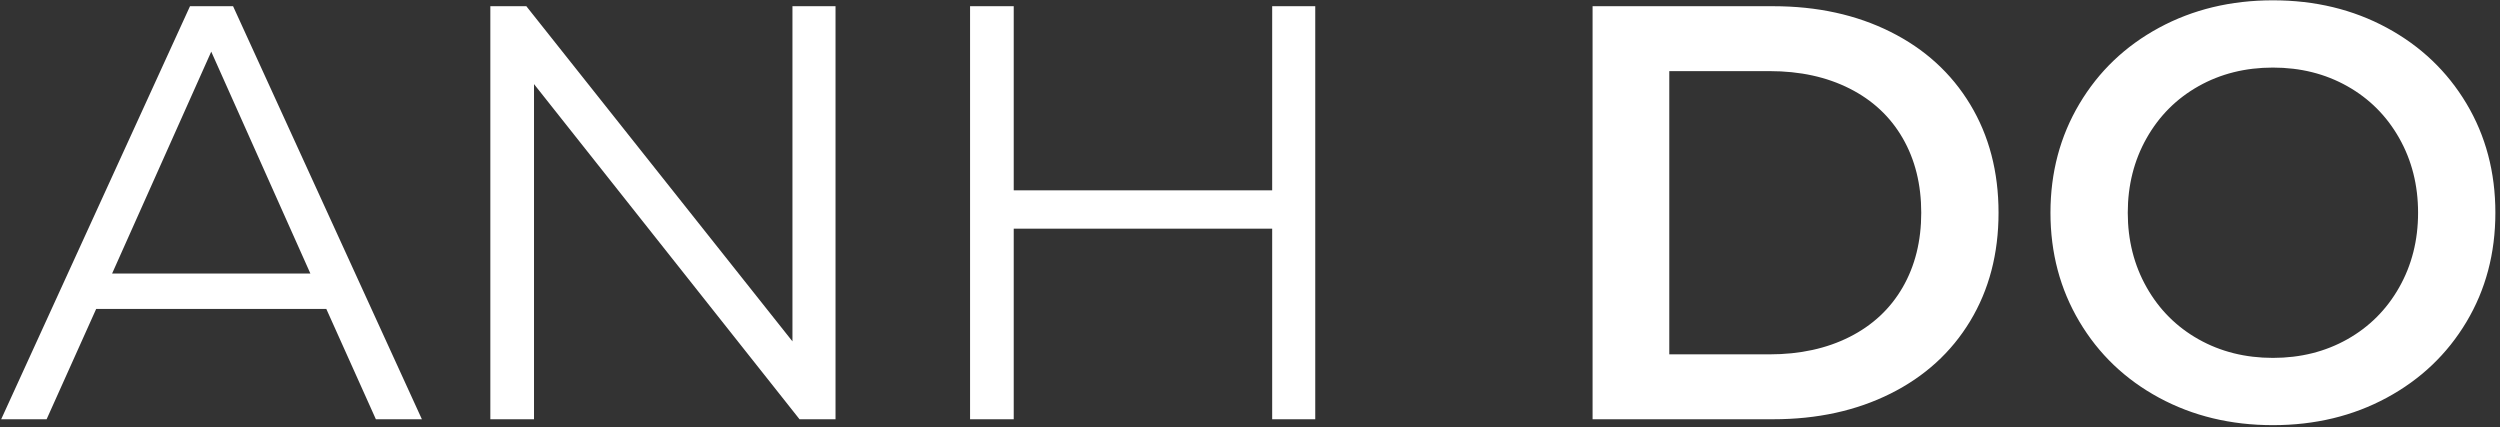 <?xml version="1.0" encoding="UTF-8"?>
<svg width="322px" height="55px" viewBox="0 0 322 55" version="1.1" xmlns="http://www.w3.org/2000/svg" xmlns:xlink="http://www.w3.org/1999/xlink">
    <rect x="0" y="0" width="322" height="55" fill="#333333" stroke="none"/>
    <title>anhdo-logo</title>
    <g id="Page-1" stroke="none" stroke-width="1" fill="none" fill-rule="evenodd">
        <g id="Logo" transform="translate(0, -20)" fill="#FFFFFF" fill-rule="nonzero">
            <path d="M6.004,74 L12.388,59.788 L42.028,59.788 L48.412,74 L54.34,74 L30.02,20.8 L24.472,20.8 L0.152,74 L6.004,74 Z M39.976,55.228 L14.44,55.228 L27.208,26.652 L39.976,55.228 Z M68.78,74 L68.78,30.832 L102.98,74 L107.616,74 L107.616,20.8 L102.068,20.8 L102.068,63.968 L67.792,20.8 L63.156,20.8 L63.156,74 L68.78,74 Z M130.568,74 L130.568,49.452 L163.856,49.452 L163.856,74 L169.404,74 L169.404,20.8 L163.856,20.8 L163.856,44.512 L130.568,44.512 L130.568,20.8 L124.944,20.8 L124.944,74 L130.568,74 Z M228.38,74 C234.055,74 239.096,72.898 243.504,70.694 C247.912,68.49 251.332,65.374 253.764,61.346 C256.196,57.318 257.412,52.669 257.412,47.4 C257.412,42.131 256.196,37.482 253.764,33.454 C251.332,29.426 247.912,26.31 243.504,24.106 C239.096,21.902 234.055,20.8 228.38,20.8 L228.38,20.8 L205.124,20.8 L205.124,74 L228.38,74 Z M227.924,65.64 L215.004,65.64 L215.004,29.16 L227.924,29.16 C231.825,29.16 235.258,29.907 238.222,31.402 C241.186,32.897 243.466,35.025 245.062,37.786 C246.658,40.547 247.456,43.752 247.456,47.4 C247.456,51.048 246.658,54.253 245.062,57.014 C243.466,59.775 241.186,61.903 238.222,63.398 C235.258,64.893 231.825,65.64 227.924,65.64 L227.924,65.64 Z M292.752,74.76 C298.173,74.76 303.063,73.582 307.42,71.226 C311.777,68.87 315.197,65.615 317.68,61.46 C320.163,57.305 321.404,52.619 321.404,47.4 C321.404,42.181 320.163,37.495 317.68,33.34 C315.197,29.185 311.777,25.93 307.42,23.574 C303.063,21.218 298.173,20.04 292.752,20.04 C287.331,20.04 282.441,21.218 278.084,23.574 C273.727,25.93 270.307,29.198 267.824,33.378 C265.341,37.558 264.1,42.232 264.1,47.4 C264.1,52.568 265.341,57.242 267.824,61.422 C270.307,65.602 273.727,68.87 278.084,71.226 C282.441,73.582 287.331,74.76 292.752,74.76 Z M292.752,66.096 C289.205,66.096 286.013,65.298 283.176,63.702 C280.339,62.106 278.109,59.877 276.488,57.014 C274.867,54.151 274.056,50.947 274.056,47.4 C274.056,43.853 274.867,40.649 276.488,37.786 C278.109,34.923 280.339,32.694 283.176,31.098 C286.013,29.502 289.205,28.704 292.752,28.704 C296.299,28.704 299.491,29.502 302.328,31.098 C305.165,32.694 307.395,34.923 309.016,37.786 C310.637,40.649 311.448,43.853 311.448,47.4 C311.448,50.947 310.637,54.151 309.016,57.014 C307.395,59.877 305.165,62.106 302.328,63.702 C299.491,65.298 296.299,66.096 292.752,66.096 Z" id="anhdo-logo"></path>
        </g>
    </g>
</svg>